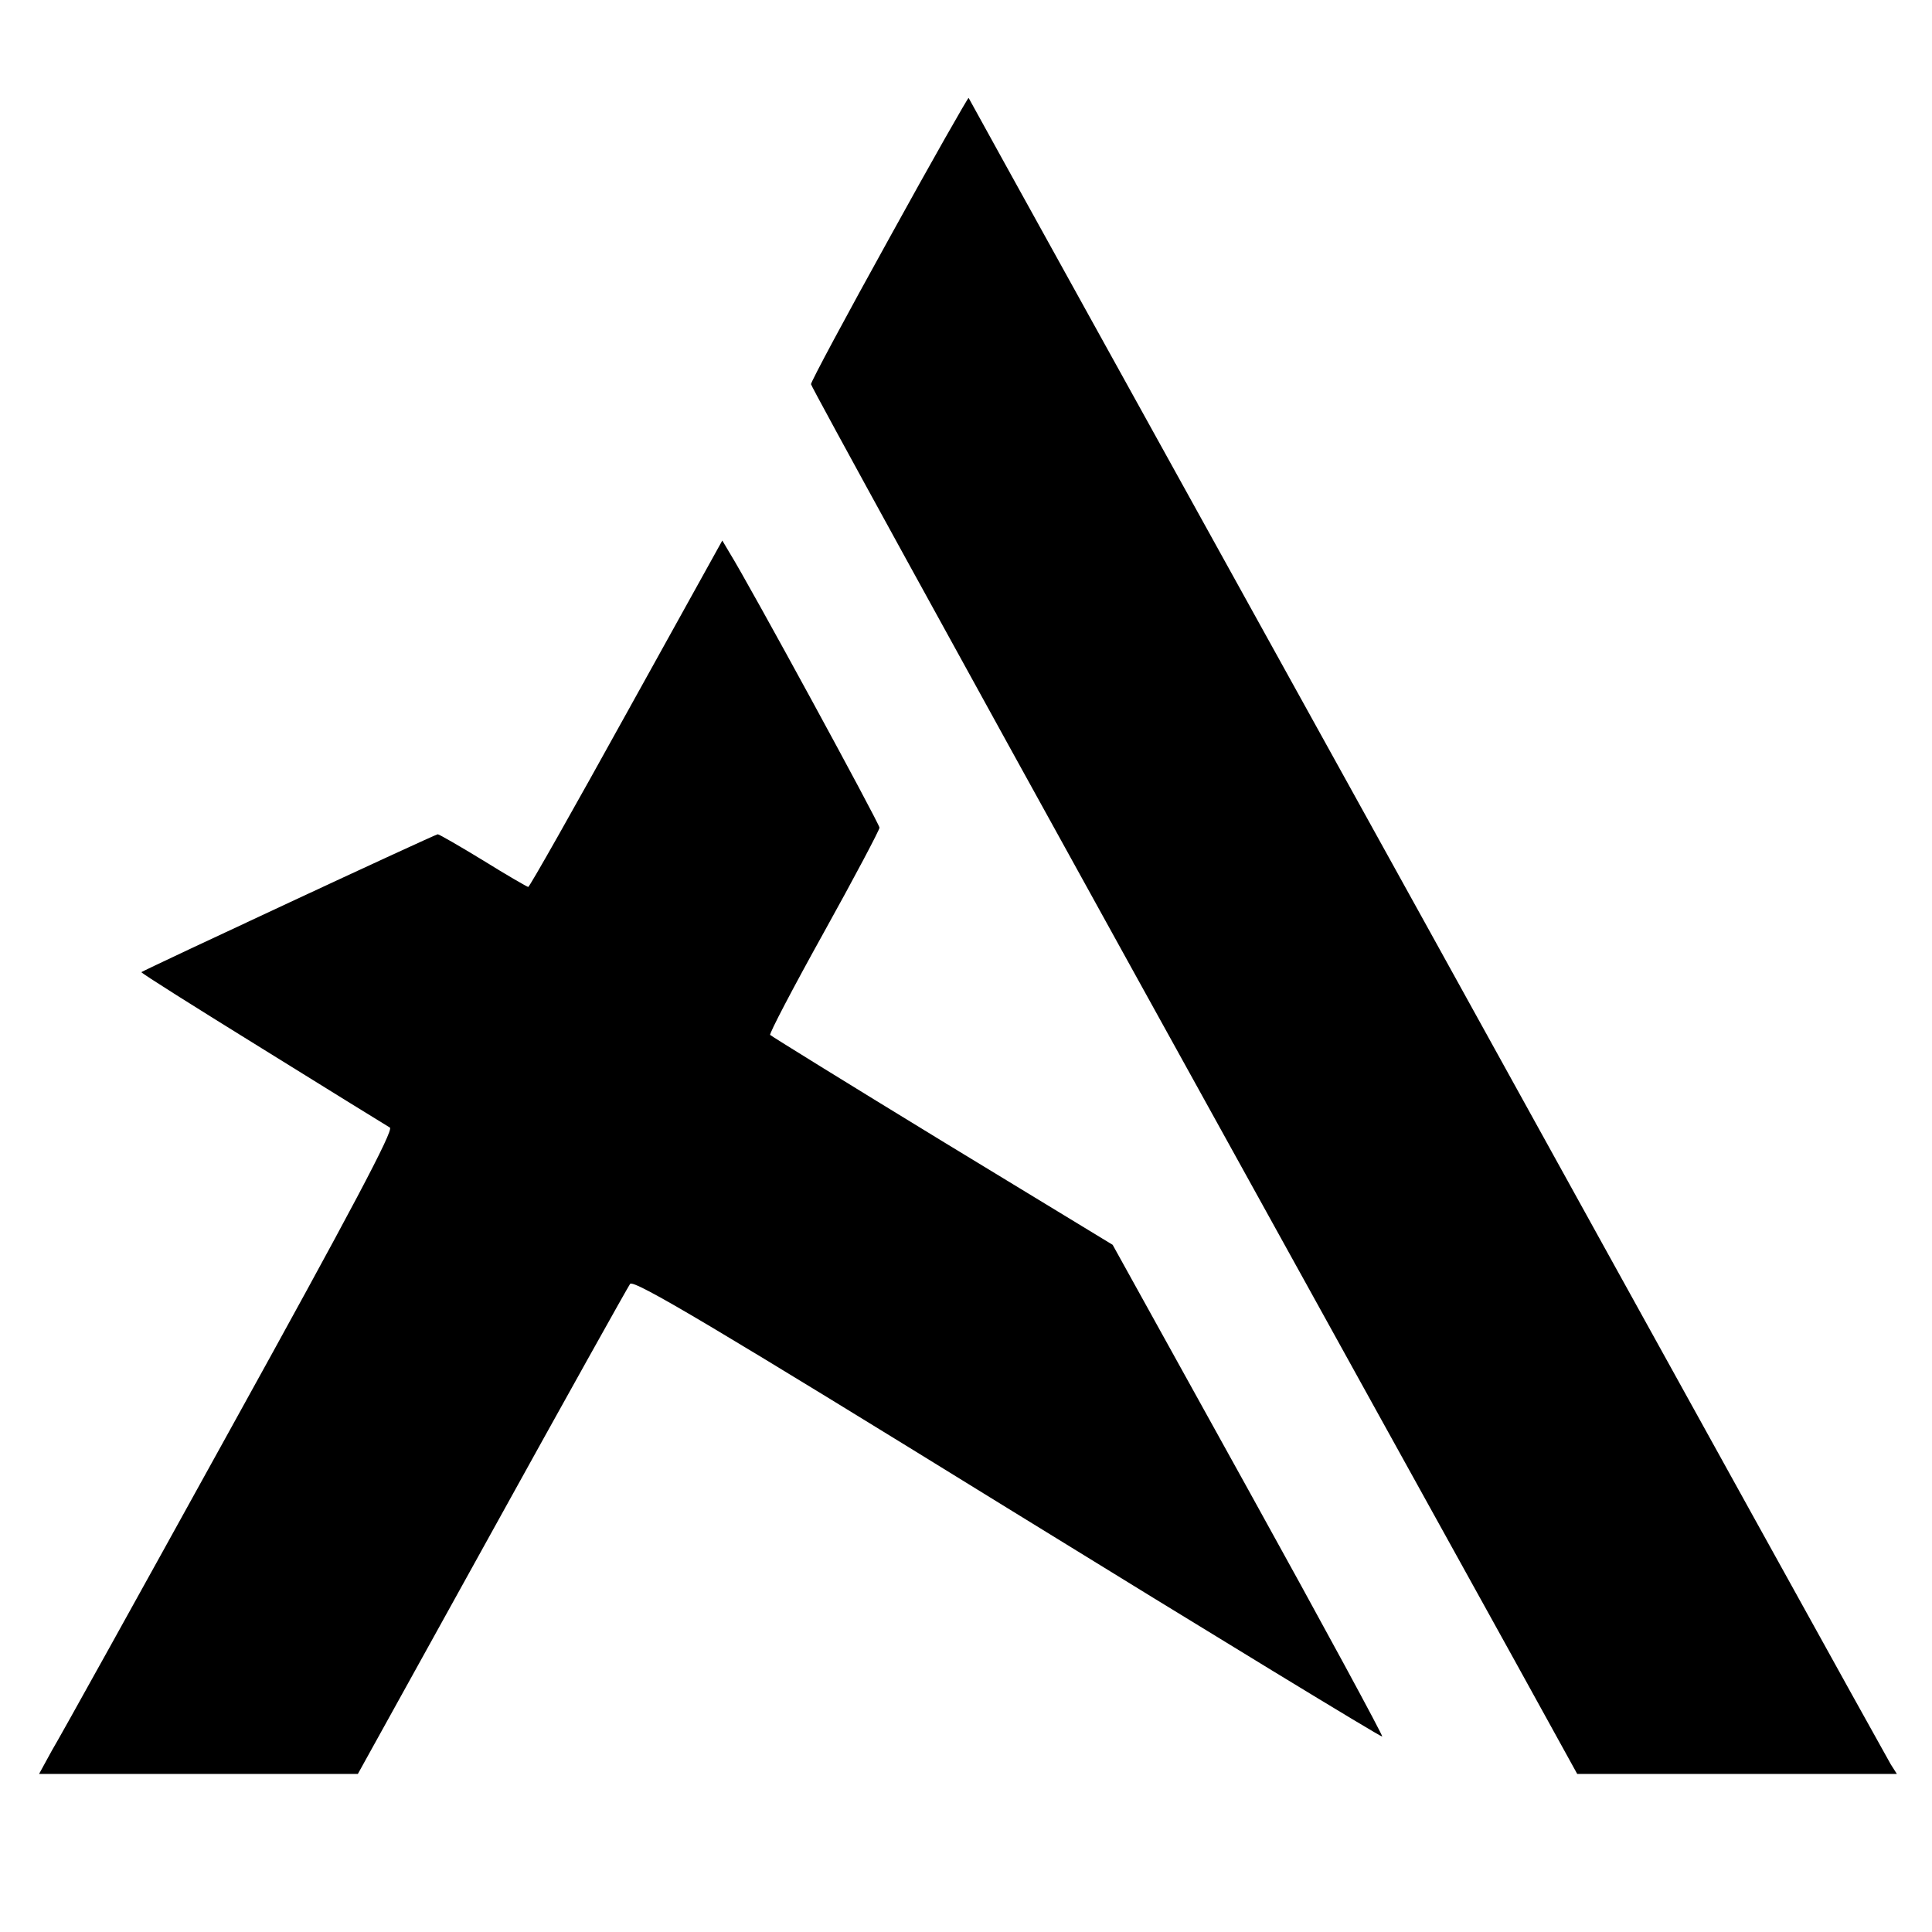 <?xml version="1.0" standalone="no"?>
<!DOCTYPE svg PUBLIC "-//W3C//DTD SVG 20010904//EN"
 "http://www.w3.org/TR/2001/REC-SVG-20010904/DTD/svg10.dtd">
<svg version="1.0" xmlns="http://www.w3.org/2000/svg"
 width="440pt" height="440pt" viewBox="0 0 440 440"
 preserveAspectRatio="xMidYMid meet">
<g transform="translate(0,440) scale(0.1,-0.1)"
fill="#000000" stroke="none">
<path d="M2025 3857 c-98 -177 -178 -326 -178 -332 0 -5 330 -606 733 -1335
403 -729 796 -1439 873 -1578 l139 -252 364 0 364 0 -14 22 c-8 13 -483 871
-1056 1908 -574 1037 -1044 1886 -1044 1887 -1 2 -83 -142 -181 -320z"/>
<path d="M1426 2774 c-120 -217 -220 -394 -223 -394 -2 0 -49 27 -102 60 -54
33 -101 60 -104 60 -6 0 -669 -309 -675 -314 -1 -2 123 -80 275 -174 153 -95
284 -176 291 -180 9 -6 -88 -189 -364 -688 -206 -373 -389 -703 -406 -731
l-29 -53 363 0 363 0 305 551 c168 304 310 558 315 565 8 11 196 -101 860
-511 467 -288 851 -522 853 -520 2 2 -135 255 -305 562 l-309 558 -388 236
c-213 130 -389 239 -392 242 -3 2 52 107 122 233 70 126 127 234 127 239 0 9
-296 553 -342 627 l-16 27 -219 -395z"/>
</g>
</svg>
